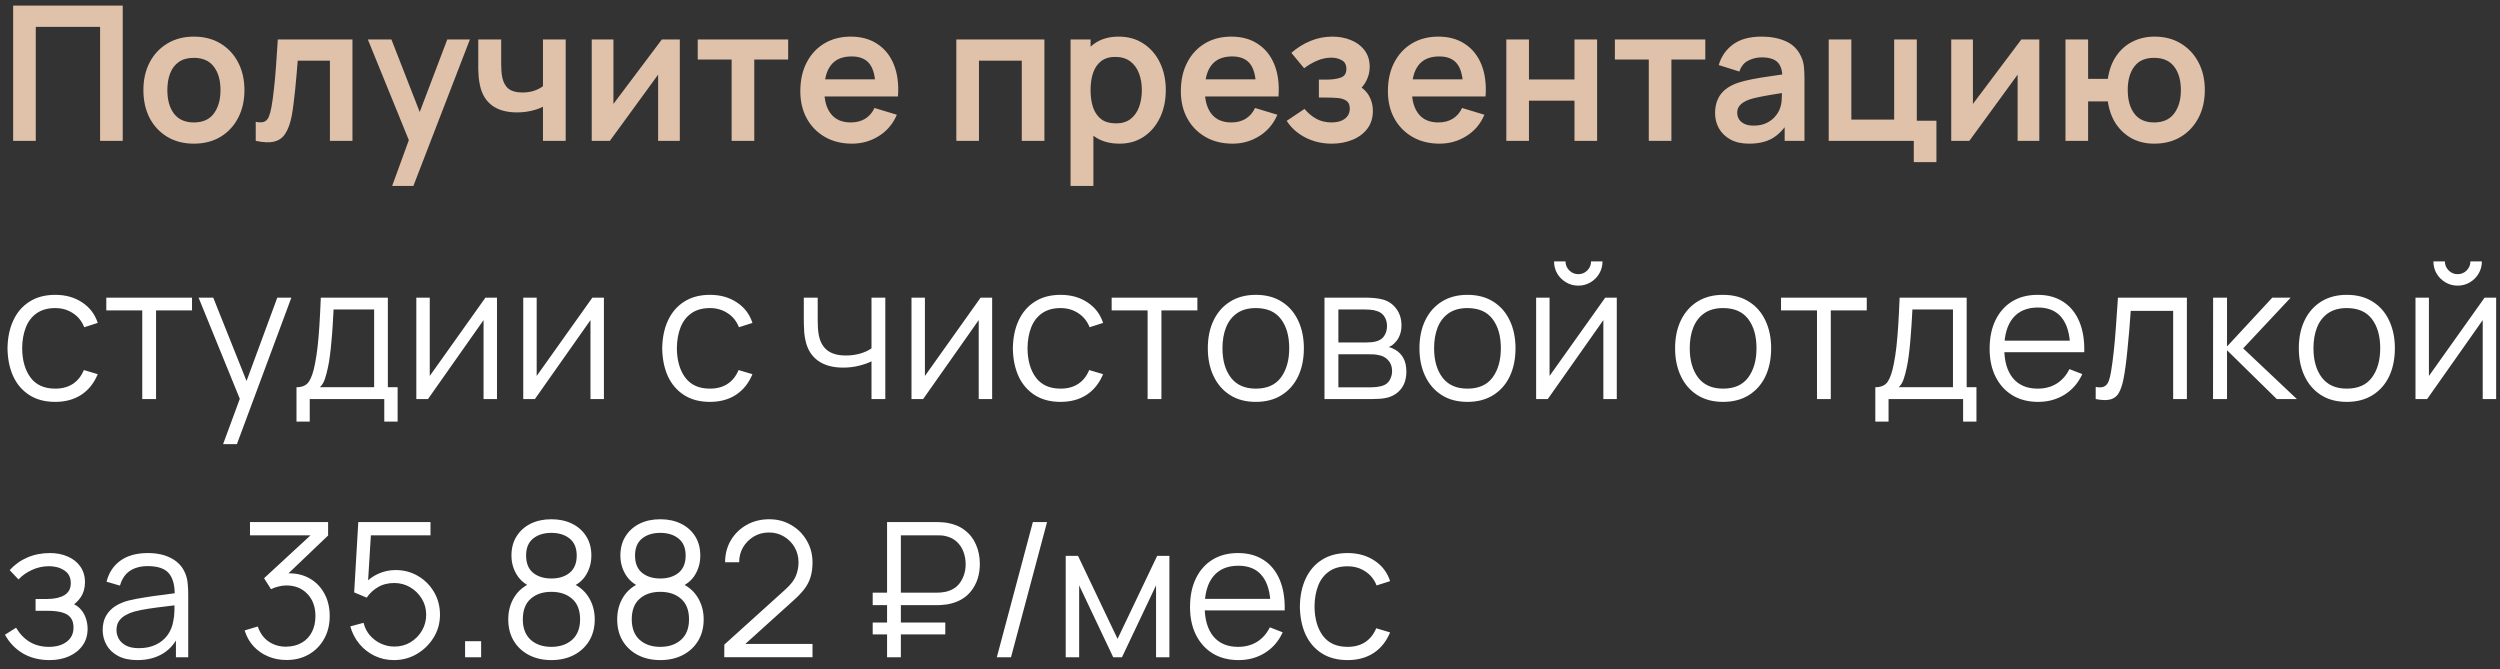 <svg width="213" height="57" viewBox="0 0 213 57" fill="none" xmlns="http://www.w3.org/2000/svg">
<rect x="0" y="0" width="213" height="57" fill="#333333" stroke="none"/>
<path d="M1.12 12V0.48H10.456V12H8.528V2.288H3.048V12H1.12ZM16.514 12.24C15.65 12.24 14.896 12.045 14.25 11.656C13.605 11.267 13.104 10.731 12.746 10.048C12.394 9.36 12.218 8.571 12.218 7.68C12.218 6.773 12.399 5.979 12.762 5.296C13.125 4.613 13.629 4.08 14.274 3.696C14.919 3.312 15.666 3.12 16.514 3.12C17.384 3.12 18.141 3.315 18.786 3.704C19.431 4.093 19.933 4.632 20.29 5.32C20.648 6.003 20.826 6.789 20.826 7.68C20.826 8.576 20.645 9.368 20.282 10.056C19.925 10.739 19.424 11.275 18.778 11.664C18.133 12.048 17.378 12.24 16.514 12.24ZM16.514 10.432C17.282 10.432 17.853 10.176 18.226 9.664C18.599 9.152 18.786 8.491 18.786 7.68C18.786 6.843 18.597 6.176 18.218 5.68C17.84 5.179 17.271 4.928 16.514 4.928C15.997 4.928 15.57 5.045 15.234 5.28C14.903 5.509 14.658 5.832 14.498 6.248C14.338 6.659 14.258 7.136 14.258 7.68C14.258 8.517 14.447 9.187 14.826 9.688C15.21 10.184 15.773 10.432 16.514 10.432ZM21.789 12V10.384C22.103 10.443 22.346 10.437 22.517 10.368C22.687 10.293 22.815 10.155 22.901 9.952C22.986 9.749 23.061 9.48 23.125 9.144C23.21 8.669 23.285 8.123 23.349 7.504C23.418 6.885 23.477 6.224 23.525 5.52C23.578 4.816 23.626 4.096 23.669 3.36H30.029V12H28.109V5.168H25.365C25.338 5.515 25.306 5.904 25.269 6.336C25.231 6.763 25.191 7.195 25.149 7.632C25.106 8.069 25.058 8.485 25.005 8.88C24.957 9.269 24.906 9.603 24.853 9.88C24.73 10.504 24.554 10.997 24.325 11.36C24.101 11.723 23.786 11.955 23.381 12.056C22.975 12.163 22.445 12.144 21.789 12ZM33.412 15.84L35.076 11.272L35.108 12.616L31.34 3.36H33.348L36.02 10.208H35.508L38.108 3.36H40.036L35.22 15.84H33.412ZM46.261 12V9.096C45.963 9.245 45.621 9.363 45.237 9.448C44.859 9.533 44.461 9.576 44.045 9.576C43.155 9.576 42.443 9.376 41.909 8.976C41.381 8.576 41.04 7.995 40.885 7.232C40.837 7.013 40.803 6.787 40.781 6.552C40.765 6.312 40.755 6.096 40.749 5.904C40.749 5.707 40.749 5.557 40.749 5.456V3.36H42.701V5.456C42.701 5.573 42.707 5.747 42.717 5.976C42.728 6.2 42.757 6.424 42.805 6.648C42.907 7.075 43.091 7.387 43.357 7.584C43.624 7.781 44.005 7.88 44.501 7.88C44.885 7.88 45.224 7.829 45.517 7.728C45.811 7.627 46.059 7.499 46.261 7.344V3.36H48.197V12H46.261ZM57.92 3.36V12H56.072V6.36L51.961 12H50.416V3.36H52.264V8.856L56.392 3.36H57.92ZM62.335 12V5.072H59.447V3.36H67.151V5.072H64.263V12H62.335ZM72.595 12.24C71.72 12.24 70.952 12.051 70.291 11.672C69.629 11.293 69.112 10.768 68.739 10.096C68.371 9.424 68.187 8.651 68.187 7.776C68.187 6.832 68.368 6.013 68.731 5.32C69.094 4.621 69.597 4.08 70.243 3.696C70.888 3.312 71.635 3.12 72.483 3.12C73.379 3.12 74.139 3.331 74.763 3.752C75.392 4.168 75.859 4.757 76.163 5.52C76.467 6.283 76.582 7.181 76.507 8.216H74.595V7.512C74.59 6.573 74.424 5.888 74.099 5.456C73.773 5.024 73.261 4.808 72.563 4.808C71.773 4.808 71.187 5.053 70.803 5.544C70.419 6.029 70.227 6.741 70.227 7.68C70.227 8.555 70.419 9.232 70.803 9.712C71.187 10.192 71.747 10.432 72.483 10.432C72.957 10.432 73.365 10.328 73.707 10.12C74.053 9.907 74.32 9.6 74.507 9.2L76.411 9.776C76.08 10.555 75.568 11.16 74.875 11.592C74.187 12.024 73.427 12.24 72.595 12.24ZM69.619 8.216V6.76H75.563V8.216H69.619ZM81.479 12V3.36H88.983V12H87.055V5.168H83.407V12H81.479ZM95.381 12.24C94.539 12.24 93.832 12.04 93.261 11.64C92.691 11.24 92.261 10.696 91.973 10.008C91.685 9.315 91.541 8.539 91.541 7.68C91.541 6.811 91.685 6.032 91.973 5.344C92.261 4.656 92.683 4.115 93.237 3.72C93.797 3.32 94.488 3.12 95.309 3.12C96.125 3.12 96.832 3.32 97.429 3.72C98.032 4.115 98.499 4.656 98.829 5.344C99.16 6.027 99.325 6.805 99.325 7.68C99.325 8.544 99.163 9.32 98.837 10.008C98.512 10.696 98.053 11.24 97.461 11.64C96.869 12.04 96.176 12.24 95.381 12.24ZM91.213 15.84V3.36H92.917V9.424H93.157V15.84H91.213ZM95.085 10.512C95.587 10.512 96 10.387 96.325 10.136C96.651 9.885 96.891 9.547 97.045 9.12C97.205 8.688 97.285 8.208 97.285 7.68C97.285 7.157 97.205 6.683 97.045 6.256C96.885 5.824 96.637 5.483 96.301 5.232C95.965 4.976 95.539 4.848 95.021 4.848C94.531 4.848 94.131 4.968 93.821 5.208C93.512 5.443 93.283 5.773 93.133 6.2C92.989 6.621 92.917 7.115 92.917 7.68C92.917 8.24 92.989 8.733 93.133 9.16C93.283 9.587 93.515 9.92 93.829 10.16C94.149 10.395 94.568 10.512 95.085 10.512ZM105.017 12.24C104.142 12.24 103.374 12.051 102.713 11.672C102.051 11.293 101.534 10.768 101.161 10.096C100.793 9.424 100.609 8.651 100.609 7.776C100.609 6.832 100.79 6.013 101.153 5.32C101.515 4.621 102.019 4.08 102.665 3.696C103.31 3.312 104.057 3.12 104.905 3.12C105.801 3.12 106.561 3.331 107.185 3.752C107.814 4.168 108.281 4.757 108.585 5.52C108.889 6.283 109.003 7.181 108.929 8.216H107.017V7.512C107.011 6.573 106.846 5.888 106.521 5.456C106.195 5.024 105.683 4.808 104.985 4.808C104.195 4.808 103.609 5.053 103.225 5.544C102.841 6.029 102.649 6.741 102.649 7.68C102.649 8.555 102.841 9.232 103.225 9.712C103.609 10.192 104.169 10.432 104.905 10.432C105.379 10.432 105.787 10.328 106.129 10.12C106.475 9.907 106.742 9.6 106.929 9.2L108.833 9.776C108.502 10.555 107.99 11.16 107.297 11.592C106.609 12.024 105.849 12.24 105.017 12.24ZM102.041 8.216V6.76H107.985V8.216H102.041ZM113.473 12.24C112.652 12.24 111.903 12.067 111.225 11.72C110.548 11.373 110.015 10.899 109.625 10.296L111.145 9.28C111.455 9.648 111.799 9.933 112.177 10.136C112.556 10.333 112.977 10.432 113.441 10.432C113.927 10.432 114.308 10.325 114.585 10.112C114.863 9.899 115.001 9.613 115.001 9.256C115.001 8.941 114.908 8.72 114.721 8.592C114.535 8.459 114.289 8.379 113.985 8.352C113.681 8.325 113.356 8.312 113.009 8.312H112.369V6.784H113.001C113.487 6.784 113.892 6.728 114.217 6.616C114.548 6.504 114.713 6.256 114.713 5.872C114.713 5.525 114.585 5.28 114.329 5.136C114.073 4.987 113.775 4.912 113.433 4.912C113.017 4.912 112.607 5 112.201 5.176C111.796 5.352 111.433 5.565 111.113 5.816L110.025 4.504C110.505 4.077 111.041 3.741 111.633 3.496C112.225 3.245 112.857 3.12 113.529 3.12C114.084 3.12 114.601 3.216 115.081 3.408C115.567 3.6 115.956 3.888 116.249 4.272C116.548 4.656 116.697 5.131 116.697 5.696C116.697 6.101 116.609 6.483 116.433 6.84C116.263 7.197 115.988 7.536 115.609 7.856L115.585 7.232C115.879 7.355 116.127 7.525 116.329 7.744C116.537 7.963 116.695 8.219 116.801 8.512C116.913 8.805 116.969 9.117 116.969 9.448C116.969 10.051 116.809 10.56 116.489 10.976C116.169 11.392 115.743 11.707 115.209 11.92C114.681 12.133 114.103 12.24 113.473 12.24ZM122.657 12.24C121.783 12.24 121.015 12.051 120.353 11.672C119.692 11.293 119.175 10.768 118.801 10.096C118.433 9.424 118.249 8.651 118.249 7.776C118.249 6.832 118.431 6.013 118.793 5.32C119.156 4.621 119.66 4.08 120.305 3.696C120.951 3.312 121.697 3.12 122.545 3.12C123.441 3.12 124.201 3.331 124.825 3.752C125.455 4.168 125.921 4.757 126.225 5.52C126.529 6.283 126.644 7.181 126.569 8.216H124.657V7.512C124.652 6.573 124.487 5.888 124.161 5.456C123.836 5.024 123.324 4.808 122.625 4.808C121.836 4.808 121.249 5.053 120.865 5.544C120.481 6.029 120.289 6.741 120.289 7.68C120.289 8.555 120.481 9.232 120.865 9.712C121.249 10.192 121.809 10.432 122.545 10.432C123.02 10.432 123.428 10.328 123.769 10.12C124.116 9.907 124.383 9.6 124.569 9.2L126.473 9.776C126.143 10.555 125.631 11.16 124.937 11.592C124.249 12.024 123.489 12.24 122.657 12.24ZM119.681 8.216V6.76H125.625V8.216H119.681ZM128.338 12V3.36H130.266V6.768H134.146V3.36H136.074V12H134.146V8.576H130.266V12H128.338ZM140.476 12V5.072H137.588V3.36H145.292V5.072H142.404V12H140.476ZM149.02 12.24C148.396 12.24 147.868 12.123 147.436 11.888C147.004 11.648 146.676 11.331 146.452 10.936C146.234 10.541 146.124 10.107 146.124 9.632C146.124 9.216 146.194 8.843 146.332 8.512C146.471 8.176 146.684 7.888 146.972 7.648C147.26 7.403 147.634 7.203 148.092 7.048C148.439 6.936 148.844 6.835 149.308 6.744C149.778 6.653 150.284 6.571 150.828 6.496C151.378 6.416 151.951 6.331 152.548 6.24L151.86 6.632C151.866 6.035 151.732 5.595 151.46 5.312C151.188 5.029 150.73 4.888 150.084 4.888C149.695 4.888 149.319 4.979 148.956 5.16C148.594 5.341 148.34 5.653 148.196 6.096L146.436 5.544C146.65 4.813 147.055 4.227 147.652 3.784C148.255 3.341 149.066 3.12 150.084 3.12C150.852 3.12 151.527 3.245 152.108 3.496C152.695 3.747 153.13 4.157 153.412 4.728C153.567 5.032 153.66 5.344 153.692 5.664C153.724 5.979 153.74 6.323 153.74 6.696V12H152.052V10.128L152.332 10.432C151.943 11.056 151.487 11.515 150.964 11.808C150.447 12.096 149.799 12.24 149.02 12.24ZM149.404 10.704C149.842 10.704 150.215 10.627 150.524 10.472C150.834 10.317 151.079 10.128 151.26 9.904C151.447 9.68 151.572 9.469 151.636 9.272C151.738 9.027 151.794 8.747 151.804 8.432C151.82 8.112 151.828 7.853 151.828 7.656L152.42 7.832C151.839 7.923 151.34 8.003 150.924 8.072C150.508 8.141 150.151 8.208 149.852 8.272C149.554 8.331 149.29 8.397 149.06 8.472C148.836 8.552 148.647 8.645 148.492 8.752C148.338 8.859 148.218 8.981 148.132 9.12C148.052 9.259 148.012 9.421 148.012 9.608C148.012 9.821 148.066 10.011 148.172 10.176C148.279 10.336 148.434 10.464 148.636 10.56C148.844 10.656 149.1 10.704 149.404 10.704ZM163.055 13.816V12H155.807V3.36H157.735V10.192H161.383V3.36H163.311V10.288H164.983V13.816H163.055ZM173.749 3.36V12H171.901V6.36L167.789 12H166.245V3.36H168.093V8.856L172.221 3.36H173.749ZM183.539 12.24C182.851 12.24 182.23 12.099 181.675 11.816C181.126 11.528 180.667 11.117 180.299 10.584C179.936 10.045 179.699 9.397 179.587 8.64H177.907V12H175.979V3.36H177.907V6.72H179.587C179.699 5.952 179.939 5.301 180.307 4.768C180.675 4.229 181.139 3.821 181.699 3.544C182.259 3.261 182.886 3.12 183.579 3.12C184.432 3.12 185.179 3.317 185.819 3.712C186.459 4.101 186.958 4.637 187.315 5.32C187.672 6.003 187.851 6.784 187.851 7.664C187.851 8.565 187.67 9.36 187.307 10.048C186.944 10.736 186.44 11.275 185.795 11.664C185.15 12.048 184.398 12.24 183.539 12.24ZM183.523 10.432C184.291 10.432 184.864 10.176 185.243 9.664C185.622 9.152 185.811 8.491 185.811 7.68C185.811 6.832 185.619 6.163 185.235 5.672C184.856 5.176 184.286 4.928 183.523 4.928C182.766 4.928 182.203 5.179 181.835 5.68C181.467 6.176 181.283 6.837 181.283 7.664C181.283 8.512 181.472 9.187 181.851 9.688C182.23 10.184 182.787 10.432 183.523 10.432Z" fill="#E0C2AA"/>
<path d="M4.704 34.24C3.835 34.24 3.099 34.045 2.496 33.656C1.893 33.267 1.435 32.731 1.12 32.048C0.811 31.36 0.651 30.571 0.64 29.68C0.651 28.773 0.816 27.979 1.136 27.296C1.456 26.608 1.917 26.075 2.52 25.696C3.123 25.312 3.853 25.12 4.712 25.12C5.587 25.12 6.347 25.333 6.992 25.76C7.643 26.187 8.088 26.771 8.328 27.512L7.176 27.88C6.973 27.363 6.651 26.963 6.208 26.68C5.771 26.392 5.269 26.248 4.704 26.248C4.069 26.248 3.544 26.395 3.128 26.688C2.712 26.976 2.403 27.379 2.2 27.896C1.997 28.413 1.893 29.008 1.888 29.68C1.899 30.715 2.139 31.547 2.608 32.176C3.077 32.8 3.776 33.112 4.704 33.112C5.291 33.112 5.789 32.979 6.2 32.712C6.616 32.44 6.931 32.045 7.144 31.528L8.328 31.88C8.008 32.648 7.539 33.235 6.92 33.64C6.301 34.04 5.563 34.24 4.704 34.24ZM12.12 34V26.448H9.056V25.36H16.36V26.448H13.296V34H12.12ZM19.008 37.84L20.68 33.304L20.704 34.648L16.92 25.36H18.168L21.272 33.128H20.76L23.624 25.36H24.824L20.184 37.84H19.008ZM25.261 35.92V32.992C25.752 32.992 26.104 32.835 26.317 32.52C26.531 32.2 26.704 31.691 26.837 30.992C26.928 30.539 27.003 30.051 27.061 29.528C27.12 29.005 27.171 28.408 27.213 27.736C27.256 27.059 27.296 26.267 27.333 25.36H33.045V32.992H33.877V35.92H32.741V34H26.389V35.92H25.261ZM27.253 32.992H31.877V26.368H28.421C28.405 26.773 28.381 27.203 28.349 27.656C28.323 28.109 28.288 28.563 28.245 29.016C28.208 29.469 28.163 29.896 28.109 30.296C28.061 30.691 28.003 31.037 27.933 31.336C27.853 31.72 27.765 32.048 27.669 32.32C27.579 32.592 27.44 32.816 27.253 32.992ZM42.343 25.36V34H41.199V27.272L36.463 34H35.471V25.36H36.615V32.032L41.359 25.36H42.343ZM51.453 25.36V34H50.309V27.272L45.573 34H44.581V25.36H45.725V32.032L50.469 25.36H51.453ZM60.485 34.24C59.616 34.24 58.88 34.045 58.277 33.656C57.675 33.267 57.216 32.731 56.901 32.048C56.592 31.36 56.432 30.571 56.421 29.68C56.432 28.773 56.597 27.979 56.917 27.296C57.237 26.608 57.699 26.075 58.301 25.696C58.904 25.312 59.635 25.12 60.493 25.12C61.368 25.12 62.128 25.333 62.773 25.76C63.424 26.187 63.869 26.771 64.109 27.512L62.957 27.88C62.755 27.363 62.432 26.963 61.989 26.68C61.552 26.392 61.051 26.248 60.485 26.248C59.851 26.248 59.325 26.395 58.909 26.688C58.493 26.976 58.184 27.379 57.981 27.896C57.779 28.413 57.675 29.008 57.669 29.68C57.68 30.715 57.92 31.547 58.389 32.176C58.859 32.8 59.557 33.112 60.485 33.112C61.072 33.112 61.571 32.979 61.981 32.712C62.397 32.44 62.712 32.045 62.925 31.528L64.109 31.88C63.789 32.648 63.32 33.235 62.701 33.64C62.083 34.04 61.344 34.24 60.485 34.24ZM74.252 34V30.784C73.964 30.928 73.609 31.053 73.188 31.16C72.766 31.267 72.313 31.32 71.828 31.32C70.953 31.32 70.244 31.125 69.7 30.736C69.156 30.347 68.801 29.784 68.636 29.048C68.582 28.829 68.545 28.597 68.524 28.352C68.508 28.107 68.497 27.885 68.492 27.688C68.486 27.491 68.484 27.349 68.484 27.264V25.36H69.668V27.264C69.668 27.44 69.673 27.64 69.684 27.864C69.694 28.088 69.718 28.307 69.756 28.52C69.862 29.101 70.102 29.541 70.476 29.84C70.854 30.139 71.385 30.288 72.068 30.288C72.494 30.288 72.897 30.235 73.276 30.128C73.66 30.016 73.985 29.867 74.252 29.68V25.36H75.428V34H74.252ZM84.531 25.36V34H83.387V27.272L78.651 34H77.659V25.36H78.803V32.032L83.547 25.36H84.531ZM90.36 34.24C89.491 34.24 88.755 34.045 88.152 33.656C87.55 33.267 87.091 32.731 86.776 32.048C86.467 31.36 86.307 30.571 86.296 29.68C86.307 28.773 86.472 27.979 86.792 27.296C87.112 26.608 87.574 26.075 88.176 25.696C88.779 25.312 89.51 25.12 90.368 25.12C91.243 25.12 92.003 25.333 92.648 25.76C93.299 26.187 93.744 26.771 93.984 27.512L92.832 27.88C92.63 27.363 92.307 26.963 91.864 26.68C91.427 26.392 90.926 26.248 90.36 26.248C89.726 26.248 89.2 26.395 88.784 26.688C88.368 26.976 88.059 27.379 87.856 27.896C87.654 28.413 87.55 29.008 87.544 29.68C87.555 30.715 87.795 31.547 88.264 32.176C88.734 32.8 89.432 33.112 90.36 33.112C90.947 33.112 91.446 32.979 91.856 32.712C92.272 32.44 92.587 32.045 92.8 31.528L93.984 31.88C93.664 32.648 93.195 33.235 92.576 33.64C91.958 34.04 91.219 34.24 90.36 34.24ZM97.776 34V26.448H94.713V25.36H102.017V26.448H98.953V34H97.776ZM106.994 34.24C106.135 34.24 105.402 34.045 104.794 33.656C104.186 33.267 103.719 32.728 103.394 32.04C103.068 31.352 102.906 30.563 102.906 29.672C102.906 28.765 103.071 27.971 103.402 27.288C103.732 26.605 104.202 26.075 104.81 25.696C105.423 25.312 106.151 25.12 106.994 25.12C107.858 25.12 108.594 25.315 109.202 25.704C109.815 26.088 110.282 26.624 110.602 27.312C110.927 27.995 111.09 28.781 111.09 29.672C111.09 30.579 110.927 31.376 110.602 32.064C110.276 32.747 109.807 33.28 109.194 33.664C108.58 34.048 107.847 34.24 106.994 34.24ZM106.994 33.112C107.954 33.112 108.668 32.795 109.138 32.16C109.607 31.52 109.842 30.691 109.842 29.672C109.842 28.627 109.604 27.795 109.13 27.176C108.66 26.557 107.948 26.248 106.994 26.248C106.348 26.248 105.815 26.395 105.394 26.688C104.978 26.976 104.666 27.379 104.458 27.896C104.255 28.408 104.154 29 104.154 29.672C104.154 30.712 104.394 31.547 104.874 32.176C105.354 32.8 106.06 33.112 106.994 33.112ZM112.846 34V25.36H116.406C116.588 25.36 116.806 25.371 117.062 25.392C117.324 25.413 117.566 25.453 117.79 25.512C118.276 25.64 118.665 25.901 118.958 26.296C119.257 26.691 119.406 27.165 119.406 27.72C119.406 28.029 119.358 28.307 119.262 28.552C119.172 28.792 119.041 29 118.87 29.176C118.79 29.267 118.702 29.347 118.606 29.416C118.51 29.48 118.417 29.533 118.326 29.576C118.497 29.608 118.681 29.683 118.878 29.8C119.188 29.981 119.422 30.227 119.582 30.536C119.742 30.84 119.822 31.211 119.822 31.648C119.822 32.24 119.681 32.723 119.398 33.096C119.116 33.469 118.737 33.725 118.262 33.864C118.049 33.923 117.817 33.96 117.566 33.976C117.321 33.992 117.089 34 116.87 34H112.846ZM114.03 33H116.814C116.926 33 117.068 32.992 117.238 32.976C117.409 32.955 117.561 32.928 117.694 32.896C118.009 32.816 118.238 32.656 118.382 32.416C118.532 32.171 118.606 31.904 118.606 31.616C118.606 31.237 118.494 30.928 118.27 30.688C118.052 30.443 117.758 30.293 117.39 30.24C117.268 30.213 117.14 30.197 117.006 30.192C116.873 30.187 116.753 30.184 116.646 30.184H114.03V33ZM114.03 29.176H116.446C116.585 29.176 116.74 29.168 116.91 29.152C117.086 29.131 117.238 29.096 117.366 29.048C117.644 28.952 117.846 28.787 117.974 28.552C118.108 28.317 118.174 28.061 118.174 27.784C118.174 27.48 118.102 27.213 117.958 26.984C117.82 26.755 117.609 26.595 117.326 26.504C117.134 26.435 116.926 26.395 116.702 26.384C116.484 26.373 116.345 26.368 116.286 26.368H114.03V29.176ZM125.025 34.24C124.166 34.24 123.433 34.045 122.825 33.656C122.217 33.267 121.75 32.728 121.425 32.04C121.1 31.352 120.937 30.563 120.937 29.672C120.937 28.765 121.102 27.971 121.433 27.288C121.764 26.605 122.233 26.075 122.841 25.696C123.454 25.312 124.182 25.12 125.025 25.12C125.889 25.12 126.625 25.315 127.233 25.704C127.846 26.088 128.313 26.624 128.633 27.312C128.958 27.995 129.121 28.781 129.121 29.672C129.121 30.579 128.958 31.376 128.633 32.064C128.308 32.747 127.838 33.28 127.225 33.664C126.612 34.048 125.878 34.24 125.025 34.24ZM125.025 33.112C125.985 33.112 126.7 32.795 127.169 32.16C127.638 31.52 127.873 30.691 127.873 29.672C127.873 28.627 127.636 27.795 127.161 27.176C126.692 26.557 125.98 26.248 125.025 26.248C124.38 26.248 123.846 26.395 123.425 26.688C123.009 26.976 122.697 27.379 122.489 27.896C122.286 28.408 122.185 29 122.185 29.672C122.185 30.712 122.425 31.547 122.905 32.176C123.385 32.8 124.092 33.112 125.025 33.112ZM134.47 24.336C134.091 24.336 133.744 24.243 133.43 24.056C133.115 23.869 132.864 23.621 132.678 23.312C132.496 22.997 132.406 22.651 132.406 22.272H133.382C133.382 22.571 133.488 22.827 133.702 23.04C133.915 23.253 134.171 23.36 134.47 23.36C134.774 23.36 135.03 23.253 135.238 23.04C135.451 22.827 135.558 22.571 135.558 22.272H136.534C136.534 22.651 136.44 22.997 136.254 23.312C136.072 23.621 135.824 23.869 135.51 24.056C135.195 24.243 134.848 24.336 134.47 24.336ZM137.75 25.36V34H136.606V27.272L131.87 34H130.878V25.36H132.022V32.032L136.766 25.36H137.75ZM146.806 34.24C145.947 34.24 145.214 34.045 144.606 33.656C143.998 33.267 143.531 32.728 143.206 32.04C142.881 31.352 142.718 30.563 142.718 29.672C142.718 28.765 142.883 27.971 143.214 27.288C143.545 26.605 144.014 26.075 144.622 25.696C145.235 25.312 145.963 25.12 146.806 25.12C147.67 25.12 148.406 25.315 149.014 25.704C149.627 26.088 150.094 26.624 150.414 27.312C150.739 27.995 150.902 28.781 150.902 29.672C150.902 30.579 150.739 31.376 150.414 32.064C150.089 32.747 149.619 33.28 149.006 33.664C148.393 34.048 147.659 34.24 146.806 34.24ZM146.806 33.112C147.766 33.112 148.481 32.795 148.95 32.16C149.419 31.52 149.654 30.691 149.654 29.672C149.654 28.627 149.417 27.795 148.942 27.176C148.473 26.557 147.761 26.248 146.806 26.248C146.161 26.248 145.627 26.395 145.206 26.688C144.79 26.976 144.478 27.379 144.27 27.896C144.067 28.408 143.966 29 143.966 29.672C143.966 30.712 144.206 31.547 144.686 32.176C145.166 32.8 145.873 33.112 146.806 33.112ZM154.808 34V26.448H151.744V25.36H159.048V26.448H155.984V34H154.808ZM159.777 35.92V32.992C160.268 32.992 160.62 32.835 160.833 32.52C161.046 32.2 161.22 31.691 161.353 30.992C161.444 30.539 161.518 30.051 161.577 29.528C161.636 29.005 161.686 28.408 161.729 27.736C161.772 27.059 161.812 26.267 161.849 25.36H167.561V32.992H168.393V35.92H167.257V34H160.905V35.92H159.777ZM161.769 32.992H166.393V26.368H162.937C162.921 26.773 162.897 27.203 162.865 27.656C162.838 28.109 162.804 28.563 162.761 29.016C162.724 29.469 162.678 29.896 162.625 30.296C162.577 30.691 162.518 31.037 162.449 31.336C162.369 31.72 162.281 32.048 162.185 32.32C162.094 32.592 161.956 32.816 161.769 32.992ZM173.651 34.24C172.808 34.24 172.078 34.053 171.459 33.68C170.846 33.307 170.368 32.781 170.027 32.104C169.686 31.427 169.515 30.632 169.515 29.72C169.515 28.776 169.683 27.96 170.019 27.272C170.355 26.584 170.827 26.053 171.435 25.68C172.048 25.307 172.771 25.12 173.603 25.12C174.456 25.12 175.184 25.317 175.787 25.712C176.39 26.101 176.846 26.661 177.155 27.392C177.464 28.123 177.606 28.995 177.579 30.008H176.379V29.592C176.358 28.472 176.115 27.627 175.651 27.056C175.192 26.485 174.52 26.2 173.635 26.2C172.707 26.2 171.995 26.501 171.499 27.104C171.008 27.707 170.763 28.565 170.763 29.68C170.763 30.768 171.008 31.613 171.499 32.216C171.995 32.813 172.696 33.112 173.603 33.112C174.222 33.112 174.76 32.971 175.219 32.688C175.683 32.4 176.048 31.987 176.315 31.448L177.411 31.872C177.07 32.624 176.566 33.208 175.899 33.624C175.238 34.035 174.488 34.24 173.651 34.24ZM170.347 30.008V29.024H176.947V30.008H170.347ZM178.554 34V32.968C178.874 33.027 179.117 33.013 179.282 32.928C179.453 32.837 179.578 32.688 179.658 32.48C179.738 32.267 179.805 32.003 179.858 31.688C179.944 31.165 180.021 30.589 180.09 29.96C180.16 29.331 180.221 28.637 180.274 27.88C180.333 27.117 180.392 26.277 180.45 25.36H186.322V34H185.154V26.488H181.538C181.501 27.053 181.458 27.616 181.41 28.176C181.362 28.736 181.312 29.275 181.258 29.792C181.21 30.304 181.157 30.776 181.098 31.208C181.04 31.64 180.978 32.013 180.914 32.328C180.818 32.803 180.69 33.181 180.53 33.464C180.376 33.747 180.144 33.933 179.834 34.024C179.525 34.115 179.098 34.107 178.554 34ZM188.55 34L188.558 25.36H189.742V29.52L193.598 25.36H195.166L191.118 29.68L195.694 34H193.982L189.742 29.84V34H188.55ZM199.947 34.24C199.088 34.24 198.355 34.045 197.747 33.656C197.139 33.267 196.672 32.728 196.347 32.04C196.021 31.352 195.859 30.563 195.859 29.672C195.859 28.765 196.024 27.971 196.355 27.288C196.685 26.605 197.155 26.075 197.763 25.696C198.376 25.312 199.104 25.12 199.947 25.12C200.811 25.12 201.547 25.315 202.155 25.704C202.768 26.088 203.235 26.624 203.555 27.312C203.88 27.995 204.043 28.781 204.043 29.672C204.043 30.579 203.88 31.376 203.555 32.064C203.229 32.747 202.76 33.28 202.147 33.664C201.533 34.048 200.8 34.24 199.947 34.24ZM199.947 33.112C200.907 33.112 201.621 32.795 202.091 32.16C202.56 31.52 202.795 30.691 202.795 29.672C202.795 28.627 202.557 27.795 202.083 27.176C201.613 26.557 200.901 26.248 199.947 26.248C199.301 26.248 198.768 26.395 198.347 26.688C197.931 26.976 197.619 27.379 197.411 27.896C197.208 28.408 197.107 29 197.107 29.672C197.107 30.712 197.347 31.547 197.827 32.176C198.307 32.8 199.013 33.112 199.947 33.112ZM209.391 24.336C209.013 24.336 208.666 24.243 208.352 24.056C208.037 23.869 207.786 23.621 207.6 23.312C207.418 22.997 207.328 22.651 207.328 22.272H208.304C208.304 22.571 208.41 22.827 208.624 23.04C208.837 23.253 209.093 23.36 209.391 23.36C209.696 23.36 209.952 23.253 210.16 23.04C210.373 22.827 210.48 22.571 210.48 22.272H211.456C211.456 22.651 211.362 22.997 211.176 23.312C210.994 23.621 210.746 23.869 210.432 24.056C210.117 24.243 209.77 24.336 209.391 24.336ZM212.672 25.36V34H211.528V27.272L206.792 34H205.8V25.36H206.944V32.032L211.688 25.36H212.672ZM4.232 56.24C3.363 56.24 2.603 56.051 1.952 55.672C1.307 55.288 0.797 54.757 0.424 54.08L1.368 53.48C1.683 54.013 2.075 54.419 2.544 54.696C3.013 54.973 3.552 55.112 4.16 55.112C4.795 55.112 5.304 54.965 5.688 54.672C6.072 54.379 6.264 53.976 6.264 53.464C6.264 53.112 6.181 52.832 6.016 52.624C5.856 52.416 5.611 52.267 5.28 52.176C4.955 52.085 4.547 52.04 4.056 52.04H3.032V51.032H4.04C4.637 51.032 5.117 50.925 5.48 50.712C5.848 50.493 6.032 50.152 6.032 49.688C6.032 49.197 5.848 48.835 5.48 48.6C5.117 48.36 4.683 48.24 4.176 48.24C3.664 48.24 3.179 48.347 2.72 48.56C2.267 48.768 1.885 49.037 1.576 49.368L0.824 48.576C1.256 48.101 1.76 47.741 2.336 47.496C2.917 47.245 3.56 47.12 4.264 47.12C4.819 47.12 5.32 47.219 5.768 47.416C6.221 47.608 6.579 47.891 6.84 48.264C7.107 48.637 7.24 49.085 7.24 49.608C7.24 50.099 7.12 50.523 6.88 50.88C6.645 51.237 6.312 51.533 5.88 51.768L5.816 51.328C6.189 51.397 6.499 51.547 6.744 51.776C6.989 52.005 7.171 52.28 7.288 52.6C7.405 52.92 7.464 53.245 7.464 53.576C7.464 54.125 7.32 54.6 7.032 55C6.749 55.395 6.363 55.701 5.872 55.92C5.387 56.133 4.84 56.24 4.232 56.24ZM11.701 56.24C11.051 56.24 10.504 56.123 10.061 55.888C9.624 55.653 9.296 55.341 9.077 54.952C8.859 54.563 8.749 54.139 8.749 53.68C8.749 53.211 8.843 52.811 9.029 52.48C9.221 52.144 9.48 51.869 9.805 51.656C10.136 51.443 10.517 51.28 10.949 51.168C11.387 51.061 11.869 50.968 12.397 50.888C12.931 50.803 13.451 50.731 13.957 50.672C14.469 50.608 14.917 50.547 15.301 50.488L14.885 50.744C14.901 49.891 14.736 49.259 14.389 48.848C14.043 48.437 13.44 48.232 12.581 48.232C11.989 48.232 11.488 48.365 11.077 48.632C10.672 48.899 10.387 49.32 10.221 49.896L9.077 49.56C9.275 48.787 9.672 48.187 10.269 47.76C10.867 47.333 11.643 47.12 12.597 47.12C13.387 47.12 14.056 47.269 14.605 47.568C15.16 47.861 15.552 48.288 15.781 48.848C15.888 49.099 15.957 49.379 15.989 49.688C16.021 49.997 16.037 50.312 16.037 50.632V56H14.989V53.832L15.293 53.96C15 54.701 14.544 55.267 13.925 55.656C13.307 56.045 12.565 56.24 11.701 56.24ZM11.837 55.224C12.387 55.224 12.867 55.125 13.277 54.928C13.688 54.731 14.019 54.461 14.269 54.12C14.52 53.773 14.683 53.384 14.757 52.952C14.821 52.675 14.856 52.371 14.861 52.04C14.867 51.704 14.869 51.453 14.869 51.288L15.317 51.52C14.917 51.573 14.483 51.627 14.013 51.68C13.549 51.733 13.091 51.795 12.637 51.864C12.189 51.933 11.784 52.016 11.421 52.112C11.176 52.181 10.939 52.28 10.709 52.408C10.48 52.531 10.291 52.696 10.141 52.904C9.997 53.112 9.925 53.371 9.925 53.68C9.925 53.931 9.987 54.173 10.109 54.408C10.237 54.643 10.44 54.837 10.717 54.992C11 55.147 11.373 55.224 11.837 55.224ZM24.419 56.232C23.849 56.232 23.323 56.131 22.843 55.928C22.363 55.725 21.95 55.437 21.603 55.064C21.256 54.685 21.003 54.235 20.843 53.712L21.963 53.376C22.155 53.947 22.47 54.379 22.907 54.672C23.35 54.965 23.849 55.107 24.403 55.096C24.915 55.085 25.355 54.971 25.723 54.752C26.096 54.533 26.382 54.229 26.579 53.84C26.776 53.451 26.875 53 26.875 52.488C26.875 51.704 26.646 51.075 26.187 50.6C25.734 50.12 25.134 49.88 24.387 49.88C24.179 49.88 23.96 49.909 23.731 49.968C23.502 50.021 23.288 50.099 23.091 50.2L22.499 49.264L26.979 45.128L27.171 45.608H21.299V44.48H27.955V45.624L24.051 49.352L24.035 48.888C24.835 48.787 25.539 48.877 26.147 49.16C26.755 49.443 27.23 49.875 27.571 50.456C27.918 51.032 28.091 51.709 28.091 52.488C28.091 53.224 27.931 53.875 27.611 54.44C27.297 55 26.862 55.44 26.307 55.76C25.753 56.075 25.123 56.232 24.419 56.232ZM33.567 56.24C32.969 56.24 32.417 56.117 31.911 55.872C31.404 55.627 30.972 55.288 30.615 54.856C30.258 54.424 30.002 53.928 29.847 53.368L30.975 53.064C31.076 53.48 31.26 53.84 31.527 54.144C31.794 54.443 32.105 54.675 32.463 54.84C32.825 55.005 33.204 55.088 33.599 55.088C34.111 55.088 34.569 54.965 34.975 54.72C35.386 54.469 35.711 54.139 35.951 53.728C36.191 53.317 36.311 52.867 36.311 52.376C36.311 51.869 36.185 51.413 35.935 51.008C35.684 50.597 35.353 50.272 34.943 50.032C34.532 49.792 34.084 49.672 33.599 49.672C33.055 49.672 32.586 49.792 32.191 50.032C31.796 50.267 31.482 50.563 31.247 50.92L30.175 50.472L30.527 44.48H36.679V45.608H31.047L31.631 45.056L31.319 50.168L31.023 49.776C31.354 49.397 31.753 49.101 32.223 48.888C32.692 48.675 33.185 48.568 33.703 48.568C34.412 48.568 35.052 48.739 35.623 49.08C36.194 49.416 36.647 49.872 36.983 50.448C37.319 51.024 37.487 51.667 37.487 52.376C37.487 53.08 37.308 53.725 36.951 54.312C36.593 54.893 36.119 55.36 35.527 55.712C34.935 56.064 34.282 56.24 33.567 56.24ZM39.625 56V54.632H40.993V56H39.625ZM46.976 56.24C46.256 56.24 45.618 56.096 45.064 55.808C44.514 55.52 44.082 55.117 43.768 54.6C43.458 54.077 43.304 53.467 43.304 52.768C43.304 52.053 43.477 51.419 43.824 50.864C44.17 50.304 44.698 49.88 45.408 49.592L45.392 50.056C44.8 49.837 44.349 49.48 44.04 48.984C43.73 48.488 43.576 47.939 43.576 47.336C43.576 46.696 43.722 46.147 44.016 45.688C44.309 45.224 44.709 44.867 45.216 44.616C45.728 44.365 46.314 44.24 46.976 44.24C47.637 44.24 48.224 44.365 48.736 44.616C49.248 44.867 49.65 45.224 49.944 45.688C50.237 46.147 50.384 46.696 50.384 47.336C50.384 47.939 50.234 48.485 49.936 48.976C49.642 49.467 49.192 49.827 48.584 50.056L48.544 49.592C49.253 49.875 49.784 50.296 50.136 50.856C50.493 51.416 50.672 52.053 50.672 52.768C50.672 53.467 50.514 54.077 50.2 54.6C49.885 55.117 49.45 55.52 48.896 55.808C48.341 56.096 47.701 56.24 46.976 56.24ZM46.976 55.112C47.701 55.112 48.29 54.912 48.744 54.512C49.197 54.107 49.424 53.525 49.424 52.768C49.424 52 49.2 51.419 48.752 51.024C48.304 50.624 47.712 50.424 46.976 50.424C46.24 50.424 45.65 50.624 45.208 51.024C44.765 51.419 44.544 52 44.544 52.768C44.544 53.525 44.768 54.107 45.216 54.512C45.664 54.912 46.25 55.112 46.976 55.112ZM46.976 49.288C47.616 49.288 48.136 49.125 48.536 48.8C48.936 48.469 49.136 47.981 49.136 47.336C49.136 46.691 48.936 46.208 48.536 45.888C48.136 45.563 47.616 45.4 46.976 45.4C46.336 45.4 45.816 45.563 45.416 45.888C45.021 46.208 44.824 46.691 44.824 47.336C44.824 47.981 45.021 48.469 45.416 48.8C45.816 49.125 46.336 49.288 46.976 49.288ZM56.257 56.24C55.537 56.24 54.9 56.096 54.345 55.808C53.796 55.52 53.364 55.117 53.049 54.6C52.74 54.077 52.585 53.467 52.585 52.768C52.585 52.053 52.758 51.419 53.105 50.864C53.452 50.304 53.98 49.88 54.689 49.592L54.673 50.056C54.081 49.837 53.63 49.48 53.321 48.984C53.012 48.488 52.857 47.939 52.857 47.336C52.857 46.696 53.004 46.147 53.297 45.688C53.59 45.224 53.99 44.867 54.497 44.616C55.009 44.365 55.596 44.24 56.257 44.24C56.918 44.24 57.505 44.365 58.017 44.616C58.529 44.867 58.932 45.224 59.225 45.688C59.518 46.147 59.665 46.696 59.665 47.336C59.665 47.939 59.516 48.485 59.217 48.976C58.924 49.467 58.473 49.827 57.865 50.056L57.825 49.592C58.534 49.875 59.065 50.296 59.417 50.856C59.774 51.416 59.953 52.053 59.953 52.768C59.953 53.467 59.796 54.077 59.481 54.6C59.166 55.117 58.732 55.52 58.177 55.808C57.622 56.096 56.982 56.24 56.257 56.24ZM56.257 55.112C56.982 55.112 57.572 54.912 58.025 54.512C58.478 54.107 58.705 53.525 58.705 52.768C58.705 52 58.481 51.419 58.033 51.024C57.585 50.624 56.993 50.424 56.257 50.424C55.521 50.424 54.932 50.624 54.489 51.024C54.046 51.419 53.825 52 53.825 52.768C53.825 53.525 54.049 54.107 54.497 54.512C54.945 54.912 55.532 55.112 56.257 55.112ZM56.257 49.288C56.897 49.288 57.417 49.125 57.817 48.8C58.217 48.469 58.417 47.981 58.417 47.336C58.417 46.691 58.217 46.208 57.817 45.888C57.417 45.563 56.897 45.4 56.257 45.4C55.617 45.4 55.097 45.563 54.697 45.888C54.302 46.208 54.105 46.691 54.105 47.336C54.105 47.981 54.302 48.469 54.697 48.8C55.097 49.125 55.617 49.288 56.257 49.288ZM61.706 55.992L61.714 54.92L66.922 50.216C67.37 49.811 67.666 49.427 67.81 49.064C67.96 48.696 68.034 48.312 68.034 47.912C68.034 47.437 67.922 47.008 67.698 46.624C67.474 46.24 67.173 45.936 66.794 45.712C66.416 45.483 65.992 45.368 65.522 45.368C65.032 45.368 64.594 45.485 64.21 45.72C63.826 45.955 63.522 46.264 63.298 46.648C63.08 47.032 62.973 47.451 62.978 47.904H61.778C61.778 47.205 61.944 46.579 62.274 46.024C62.605 45.469 63.053 45.035 63.618 44.72C64.184 44.4 64.824 44.24 65.538 44.24C66.237 44.24 66.864 44.405 67.418 44.736C67.978 45.061 68.418 45.504 68.738 46.064C69.064 46.619 69.226 47.237 69.226 47.92C69.226 48.4 69.168 48.824 69.05 49.192C68.938 49.555 68.76 49.893 68.514 50.208C68.274 50.517 67.968 50.837 67.594 51.168L62.97 55.344L62.786 54.864H69.226V55.992H61.706ZM74.354 51.56V50.496H79.834C79.925 50.496 80.034 50.491 80.162 50.48C80.29 50.469 80.421 50.451 80.554 50.424C81.13 50.296 81.56 50.013 81.842 49.576C82.13 49.133 82.274 48.632 82.274 48.072C82.274 47.709 82.213 47.36 82.09 47.024C81.968 46.688 81.778 46.4 81.522 46.16C81.266 45.92 80.944 45.757 80.554 45.672C80.426 45.64 80.296 45.621 80.162 45.616C80.029 45.611 79.92 45.608 79.834 45.608H76.49V44.48H79.866C79.957 44.48 80.072 44.485 80.21 44.496C80.354 44.501 80.512 44.517 80.682 44.544C81.28 44.64 81.786 44.851 82.202 45.176C82.624 45.496 82.941 45.904 83.154 46.4C83.373 46.896 83.482 47.445 83.482 48.048C83.482 48.944 83.242 49.704 82.762 50.328C82.288 50.952 81.594 51.341 80.682 51.496C80.512 51.517 80.354 51.533 80.21 51.544C80.072 51.555 79.957 51.56 79.866 51.56H74.354ZM74.354 54.048V53.04H80.538V54.048H74.354ZM75.578 56V44.48H76.754V56H75.578ZM88.001 44.48H89.209L86.137 56H84.929L88.001 44.48ZM90.799 56V47.36H91.847L95.216 54.432L98.591 47.36H99.632V56H98.496V49.872L95.591 56H94.847L91.944 49.872V56H90.799ZM105.526 56.24C104.683 56.24 103.953 56.053 103.334 55.68C102.721 55.307 102.243 54.781 101.902 54.104C101.561 53.427 101.39 52.632 101.39 51.72C101.39 50.776 101.558 49.96 101.894 49.272C102.23 48.584 102.702 48.053 103.31 47.68C103.923 47.307 104.646 47.12 105.478 47.12C106.331 47.12 107.059 47.317 107.662 47.712C108.265 48.101 108.721 48.661 109.03 49.392C109.339 50.123 109.481 50.995 109.454 52.008H108.254V51.592C108.233 50.472 107.99 49.627 107.526 49.056C107.067 48.485 106.395 48.2 105.51 48.2C104.582 48.2 103.87 48.501 103.374 49.104C102.883 49.707 102.638 50.565 102.638 51.68C102.638 52.768 102.883 53.613 103.374 54.216C103.87 54.813 104.571 55.112 105.478 55.112C106.097 55.112 106.635 54.971 107.094 54.688C107.558 54.4 107.923 53.987 108.19 53.448L109.286 53.872C108.945 54.624 108.441 55.208 107.774 55.624C107.113 56.035 106.363 56.24 105.526 56.24ZM102.222 52.008V51.024H108.822V52.008H102.222ZM114.813 56.24C113.944 56.24 113.208 56.045 112.605 55.656C112.003 55.267 111.544 54.731 111.229 54.048C110.92 53.36 110.76 52.571 110.749 51.68C110.76 50.773 110.925 49.979 111.245 49.296C111.565 48.608 112.027 48.075 112.629 47.696C113.232 47.312 113.963 47.12 114.821 47.12C115.696 47.12 116.456 47.333 117.101 47.76C117.752 48.187 118.197 48.771 118.437 49.512L117.285 49.88C117.083 49.363 116.76 48.963 116.317 48.68C115.88 48.392 115.379 48.248 114.813 48.248C114.179 48.248 113.653 48.395 113.237 48.688C112.821 48.976 112.512 49.379 112.309 49.896C112.107 50.413 112.003 51.008 111.997 51.68C112.008 52.715 112.248 53.547 112.717 54.176C113.187 54.8 113.885 55.112 114.813 55.112C115.4 55.112 115.899 54.979 116.309 54.712C116.725 54.44 117.04 54.045 117.253 53.528L118.437 53.88C118.117 54.648 117.648 55.235 117.029 55.64C116.411 56.04 115.672 56.24 114.813 56.24Z" fill="white"/>
</svg>
